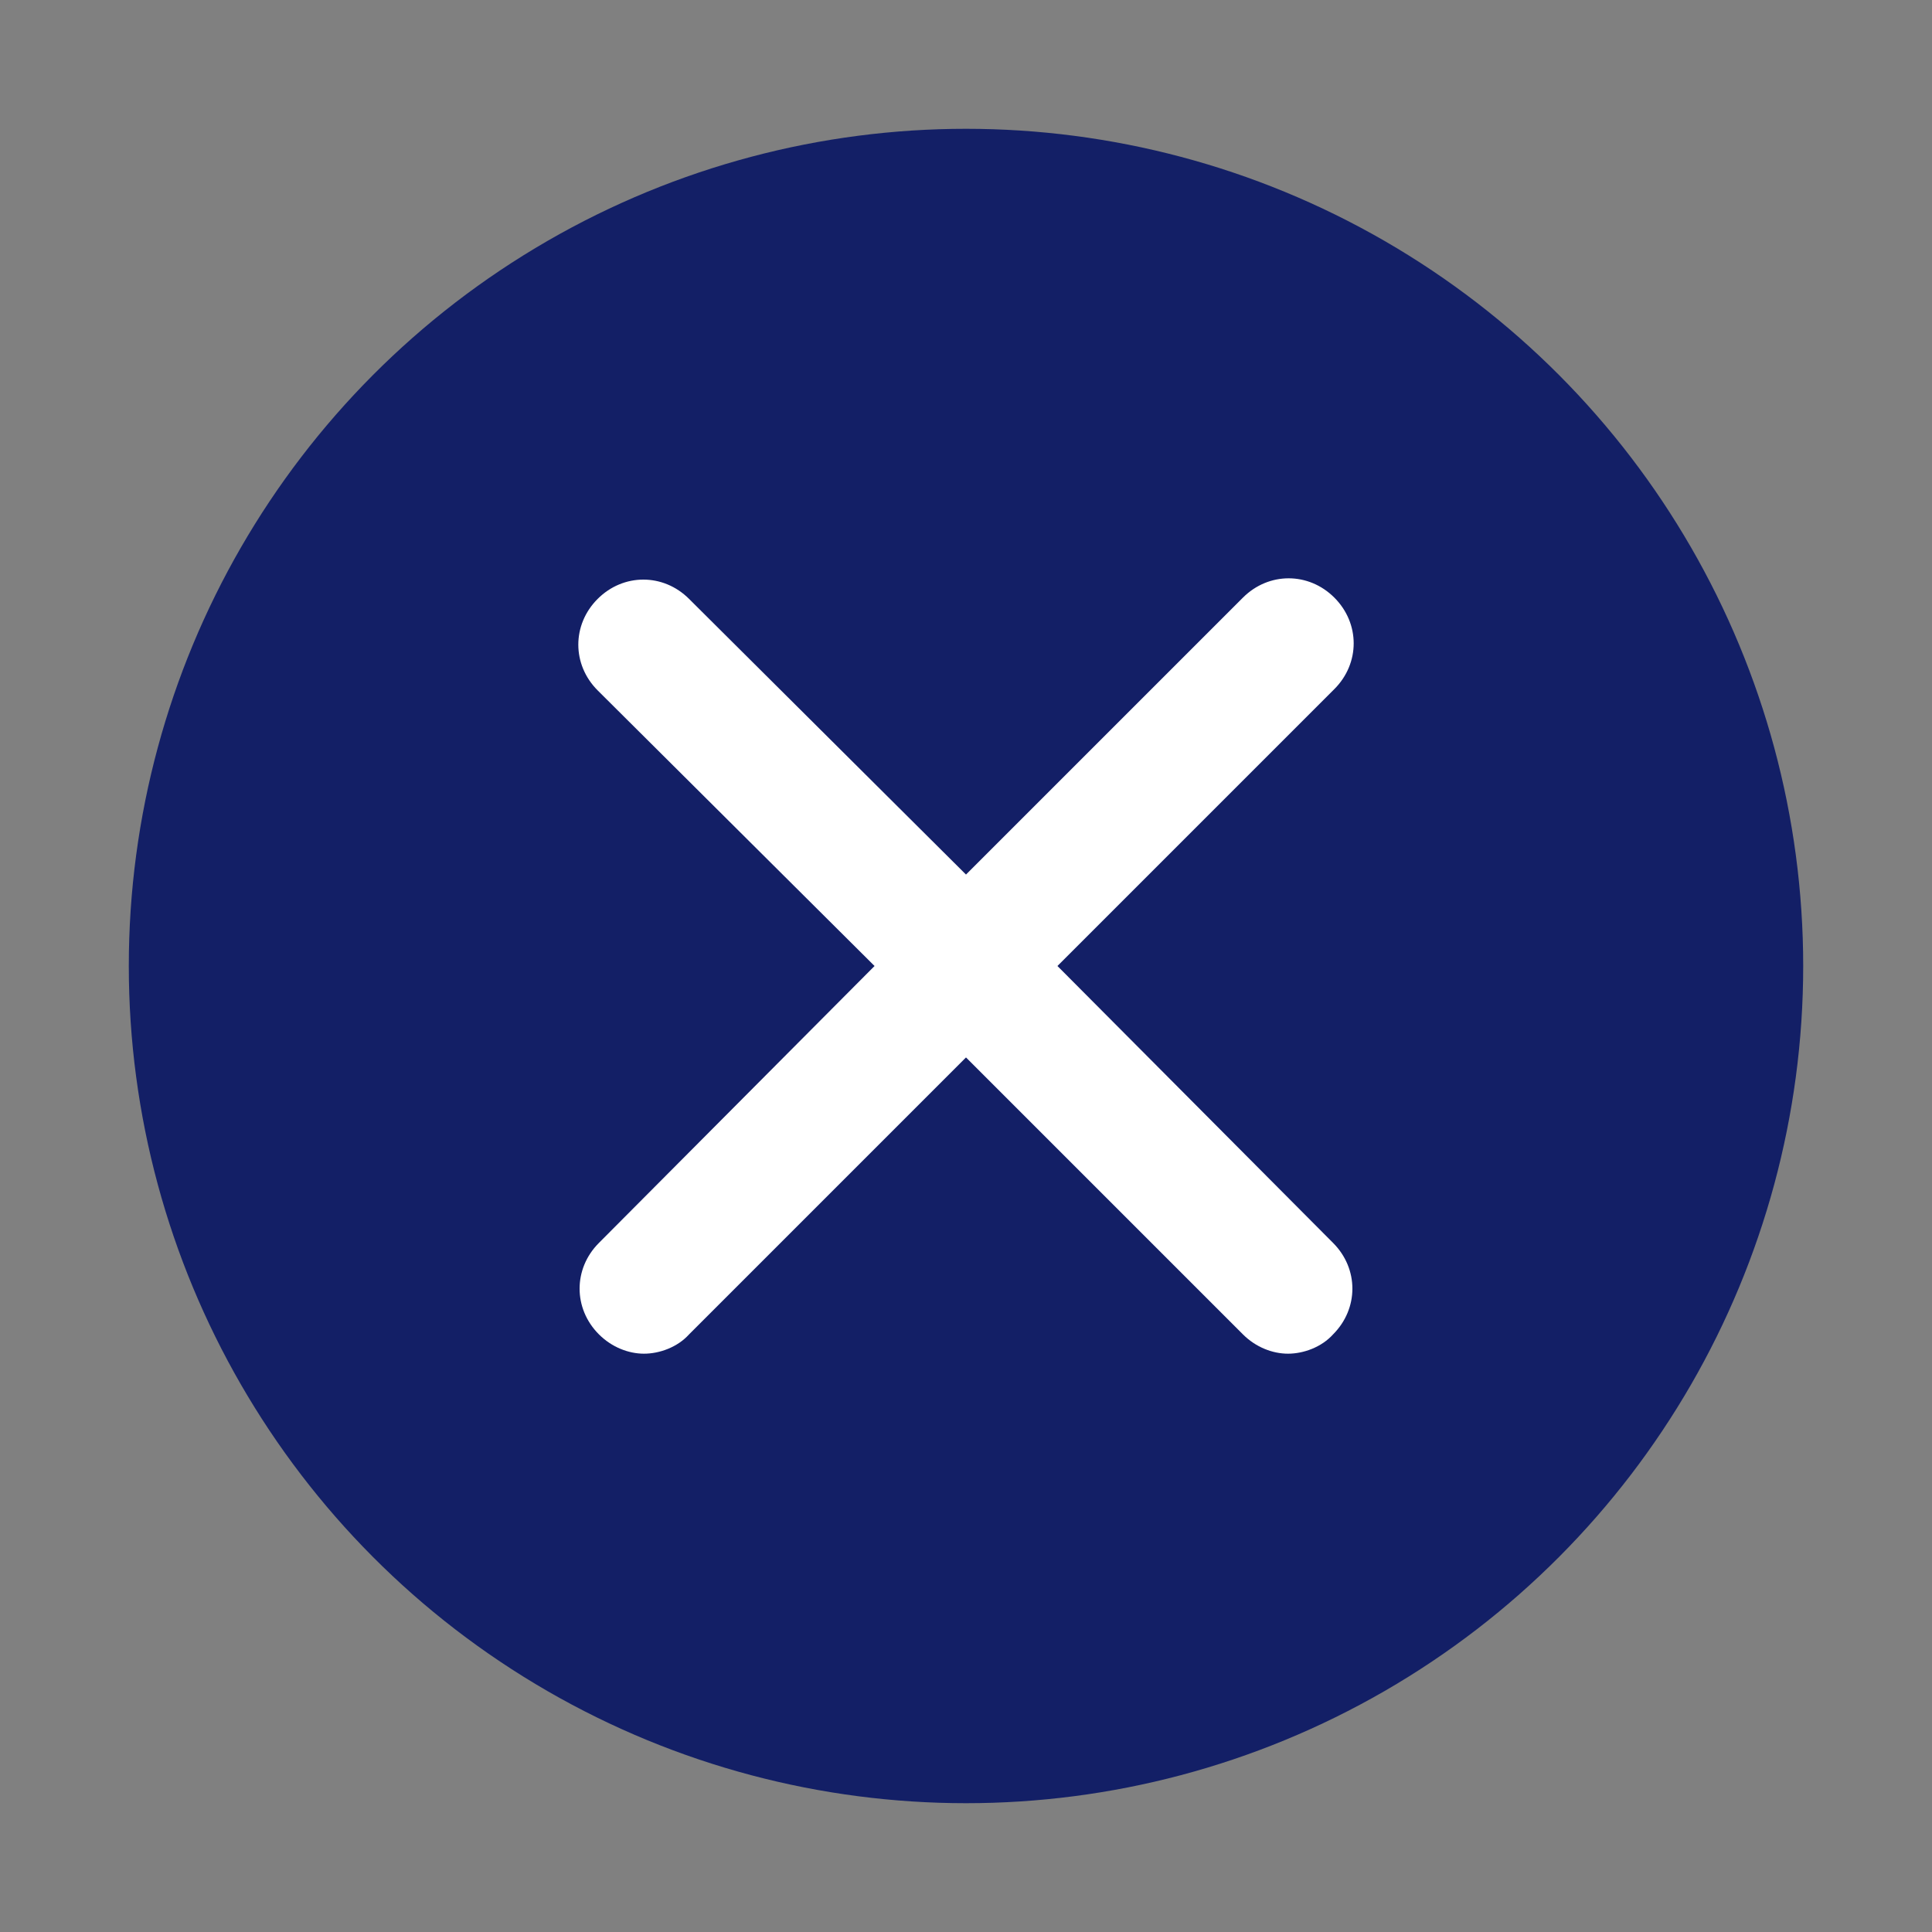 <?xml version="1.0" encoding="utf-8"?>
<!-- Generator: Adobe Illustrator 23.0.4, SVG Export Plug-In . SVG Version: 6.00 Build 0)  -->
<svg version="1.1" id="Capa_1" xmlns="http://www.w3.org/2000/svg" xmlns:xlink="http://www.w3.org/1999/xlink" x="0px" y="0px"
	 viewBox="0 0 15 15" style="enable-background:new 0 0 15 15;" xml:space="preserve">
<rect x="0" y="0" width="15" height="15" fill="#808080" stroke="none"/>
<style type="text/css">
	.st0{fill:#131F66;}
	.st1{fill:#FFFFFF;}
</style>
<g>
	<g>
		<circle class="st0" cx="7.5" cy="7.5" r="6.5"/>
	</g>
	<path class="st1" d="M8.21,7.5l2.15-2.15c0.2-0.2,0.2-0.51,0-0.71s-0.51-0.2-0.71,0L7.5,6.79L5.35,4.65c-0.2-0.2-0.51-0.2-0.71,0
		s-0.2,0.51,0,0.71L6.79,7.5L4.65,9.65c-0.2,0.2-0.2,0.51,0,0.71c0.1,0.1,0.23,0.15,0.35,0.15s0.26-0.05,0.35-0.15L7.5,8.21
		l2.15,2.15c0.1,0.1,0.23,0.15,0.35,0.15s0.26-0.05,0.35-0.15c0.2-0.2,0.2-0.51,0-0.71L8.21,7.5z"/>
</g>
</svg>
